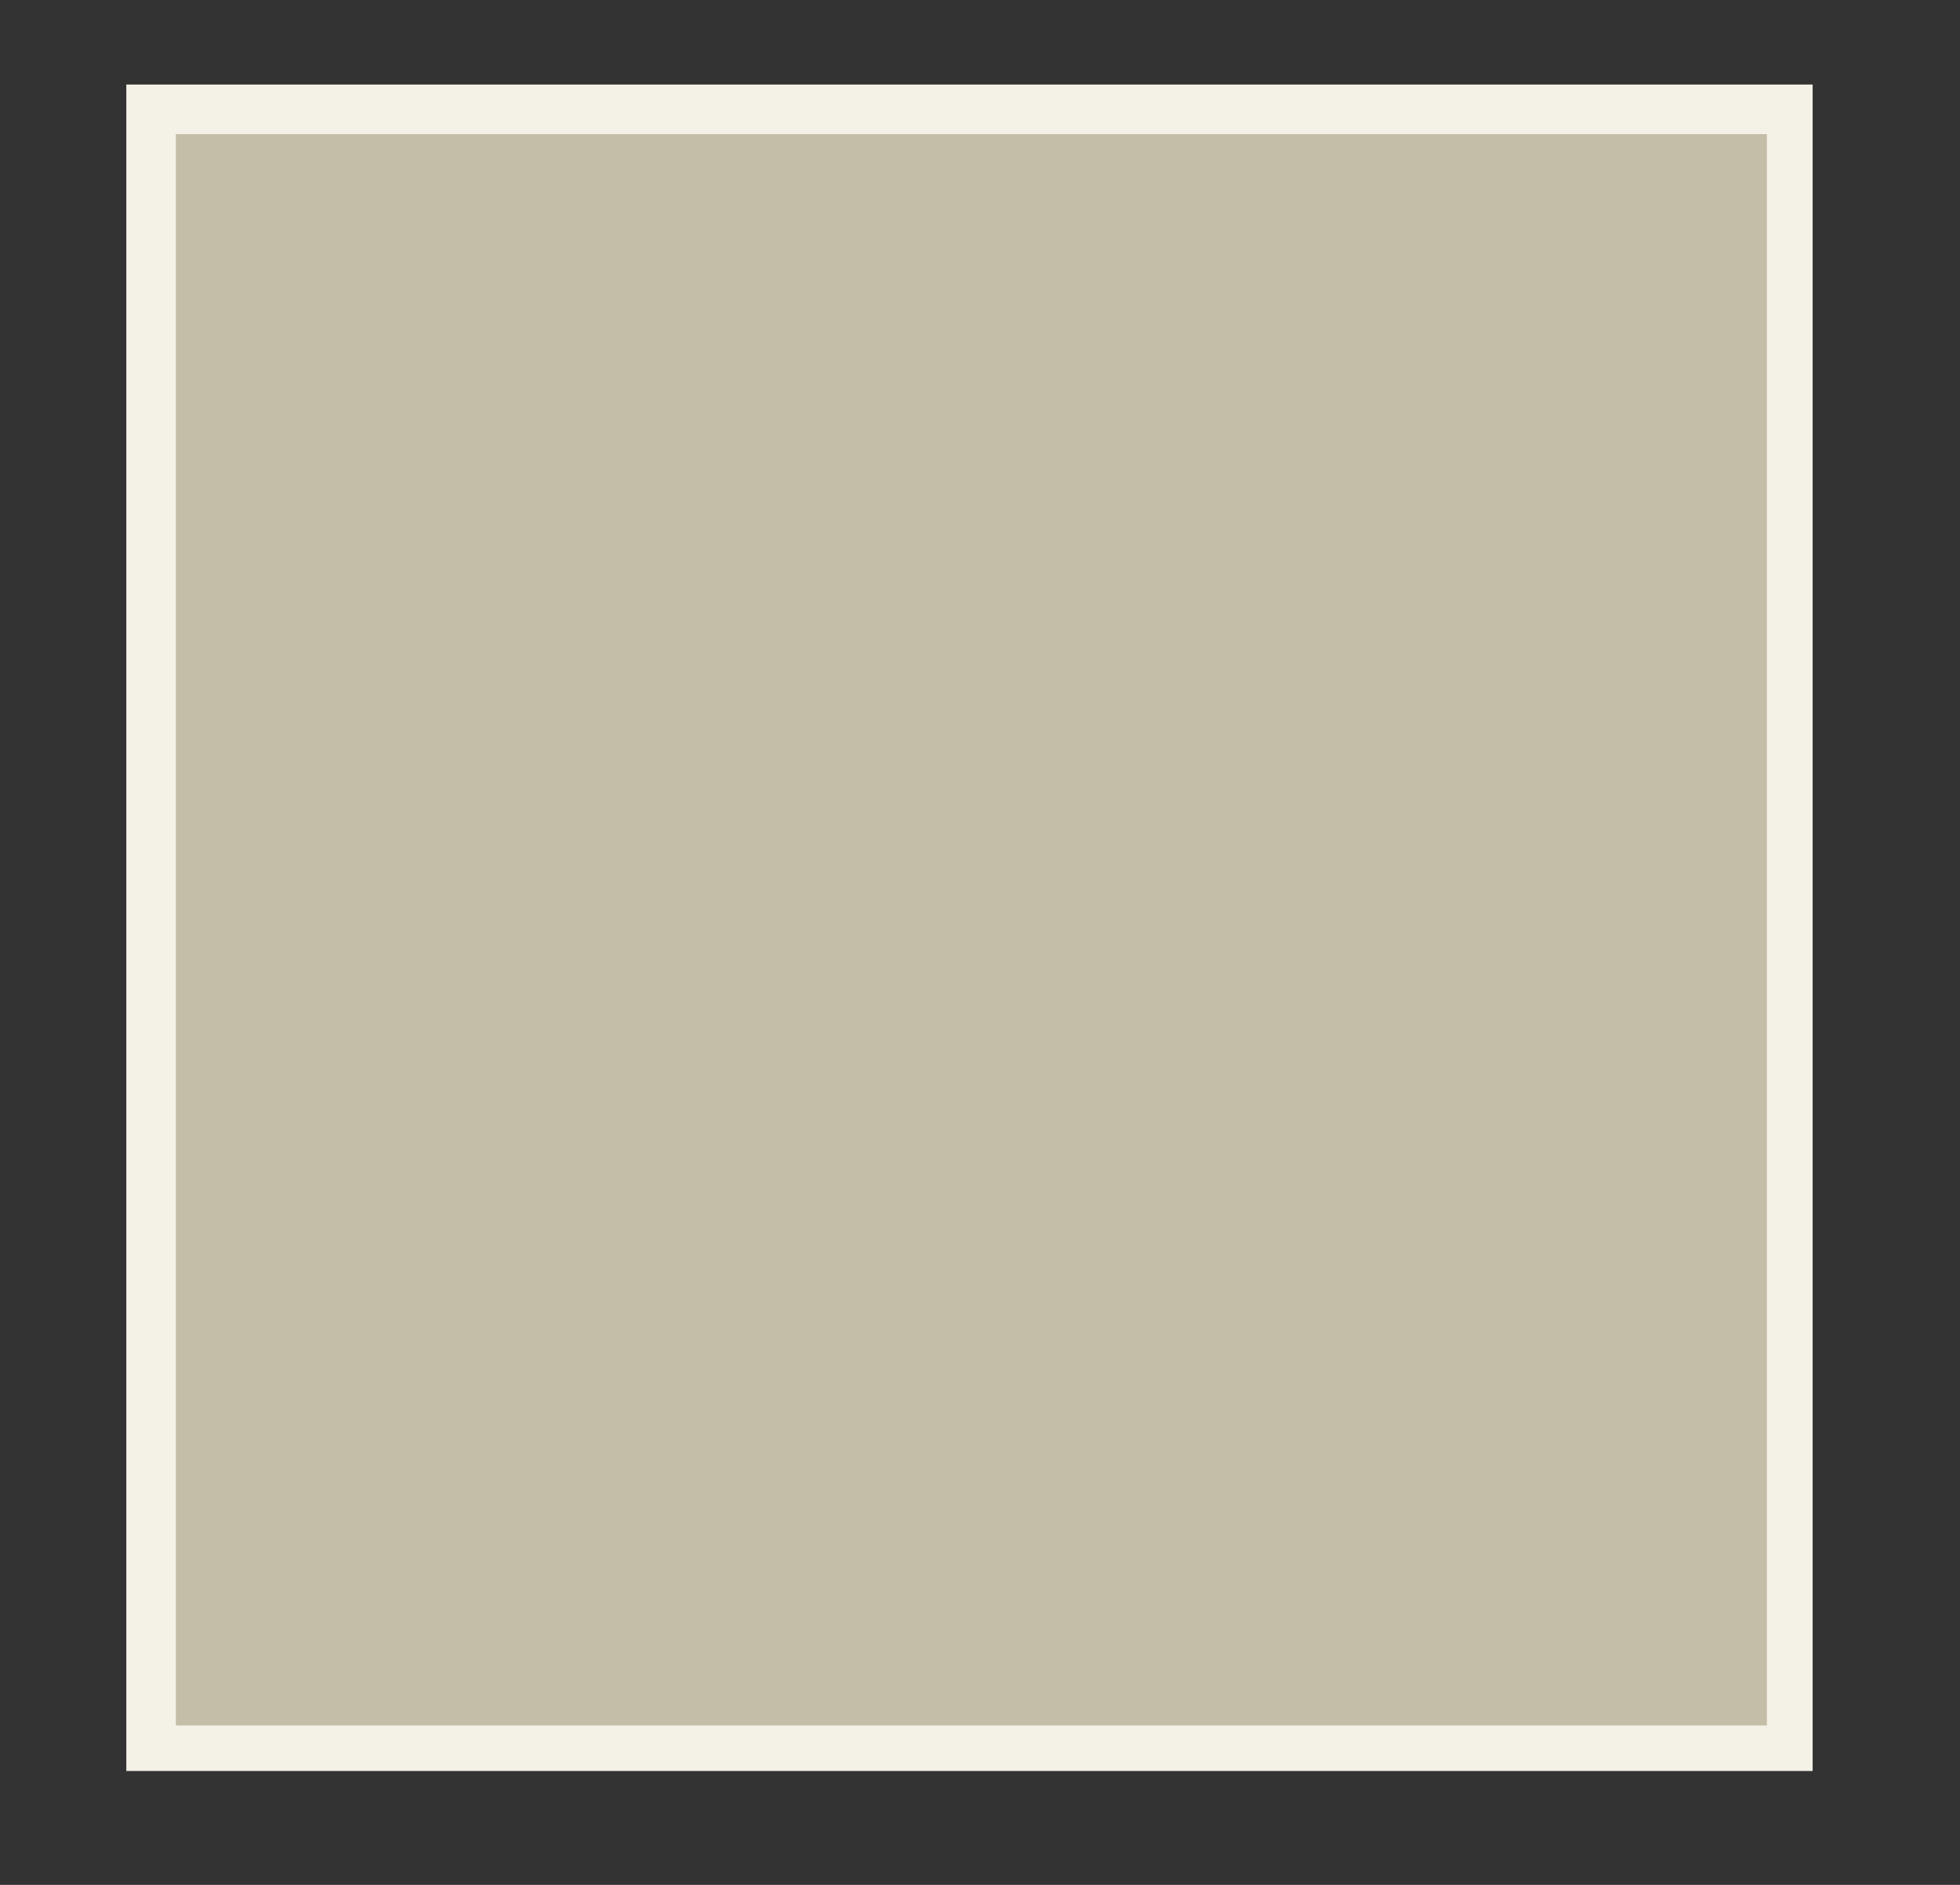 <svg xmlns="http://www.w3.org/2000/svg" xmlns:xlink="http://www.w3.org/1999/xlink" width="78" zoomAndPan="magnify" viewBox="0 0 58.5 56.25" height="75" preserveAspectRatio="xMidYMid meet" version="1.0"><rect x="0" y="0" width="58.5" height="56.25" fill="#333333" stroke="none"/><defs><clipPath id="e7ea33e43b"><path d="M 4.66 3.41 L 53.348 3.41 L 53.348 52.098 L 4.66 52.098 Z M 4.66 3.41 " clip-rule="nonzero"/></clipPath><clipPath id="37c438840e"><path d="M 3.77 2.523 L 54.102 2.523 L 54.102 52.852 L 3.77 52.852 Z M 3.77 2.523 " clip-rule="nonzero"/></clipPath></defs><g clip-path="url(#e7ea33e43b)"><path fill="#c4bda7" d="M 3.77 2.523 L 54.223 2.523 L 54.223 52.973 L 3.77 52.973 Z M 3.77 2.523 " fill-opacity="1" fill-rule="nonzero"/></g><g clip-path="url(#37c438840e)"><path stroke-linecap="butt" transform="matrix(0.74, 0, 0, 0.74, 3.771, 2.523)" fill="none" stroke-linejoin="miter" d="M -0.003 0 L -0.003 68.174 L 68.17 68.174 L 68.17 0 L -0.003 0 " stroke="#f4f1e6" stroke-width="4" stroke-opacity="1" stroke-miterlimit="4"/></g></svg>